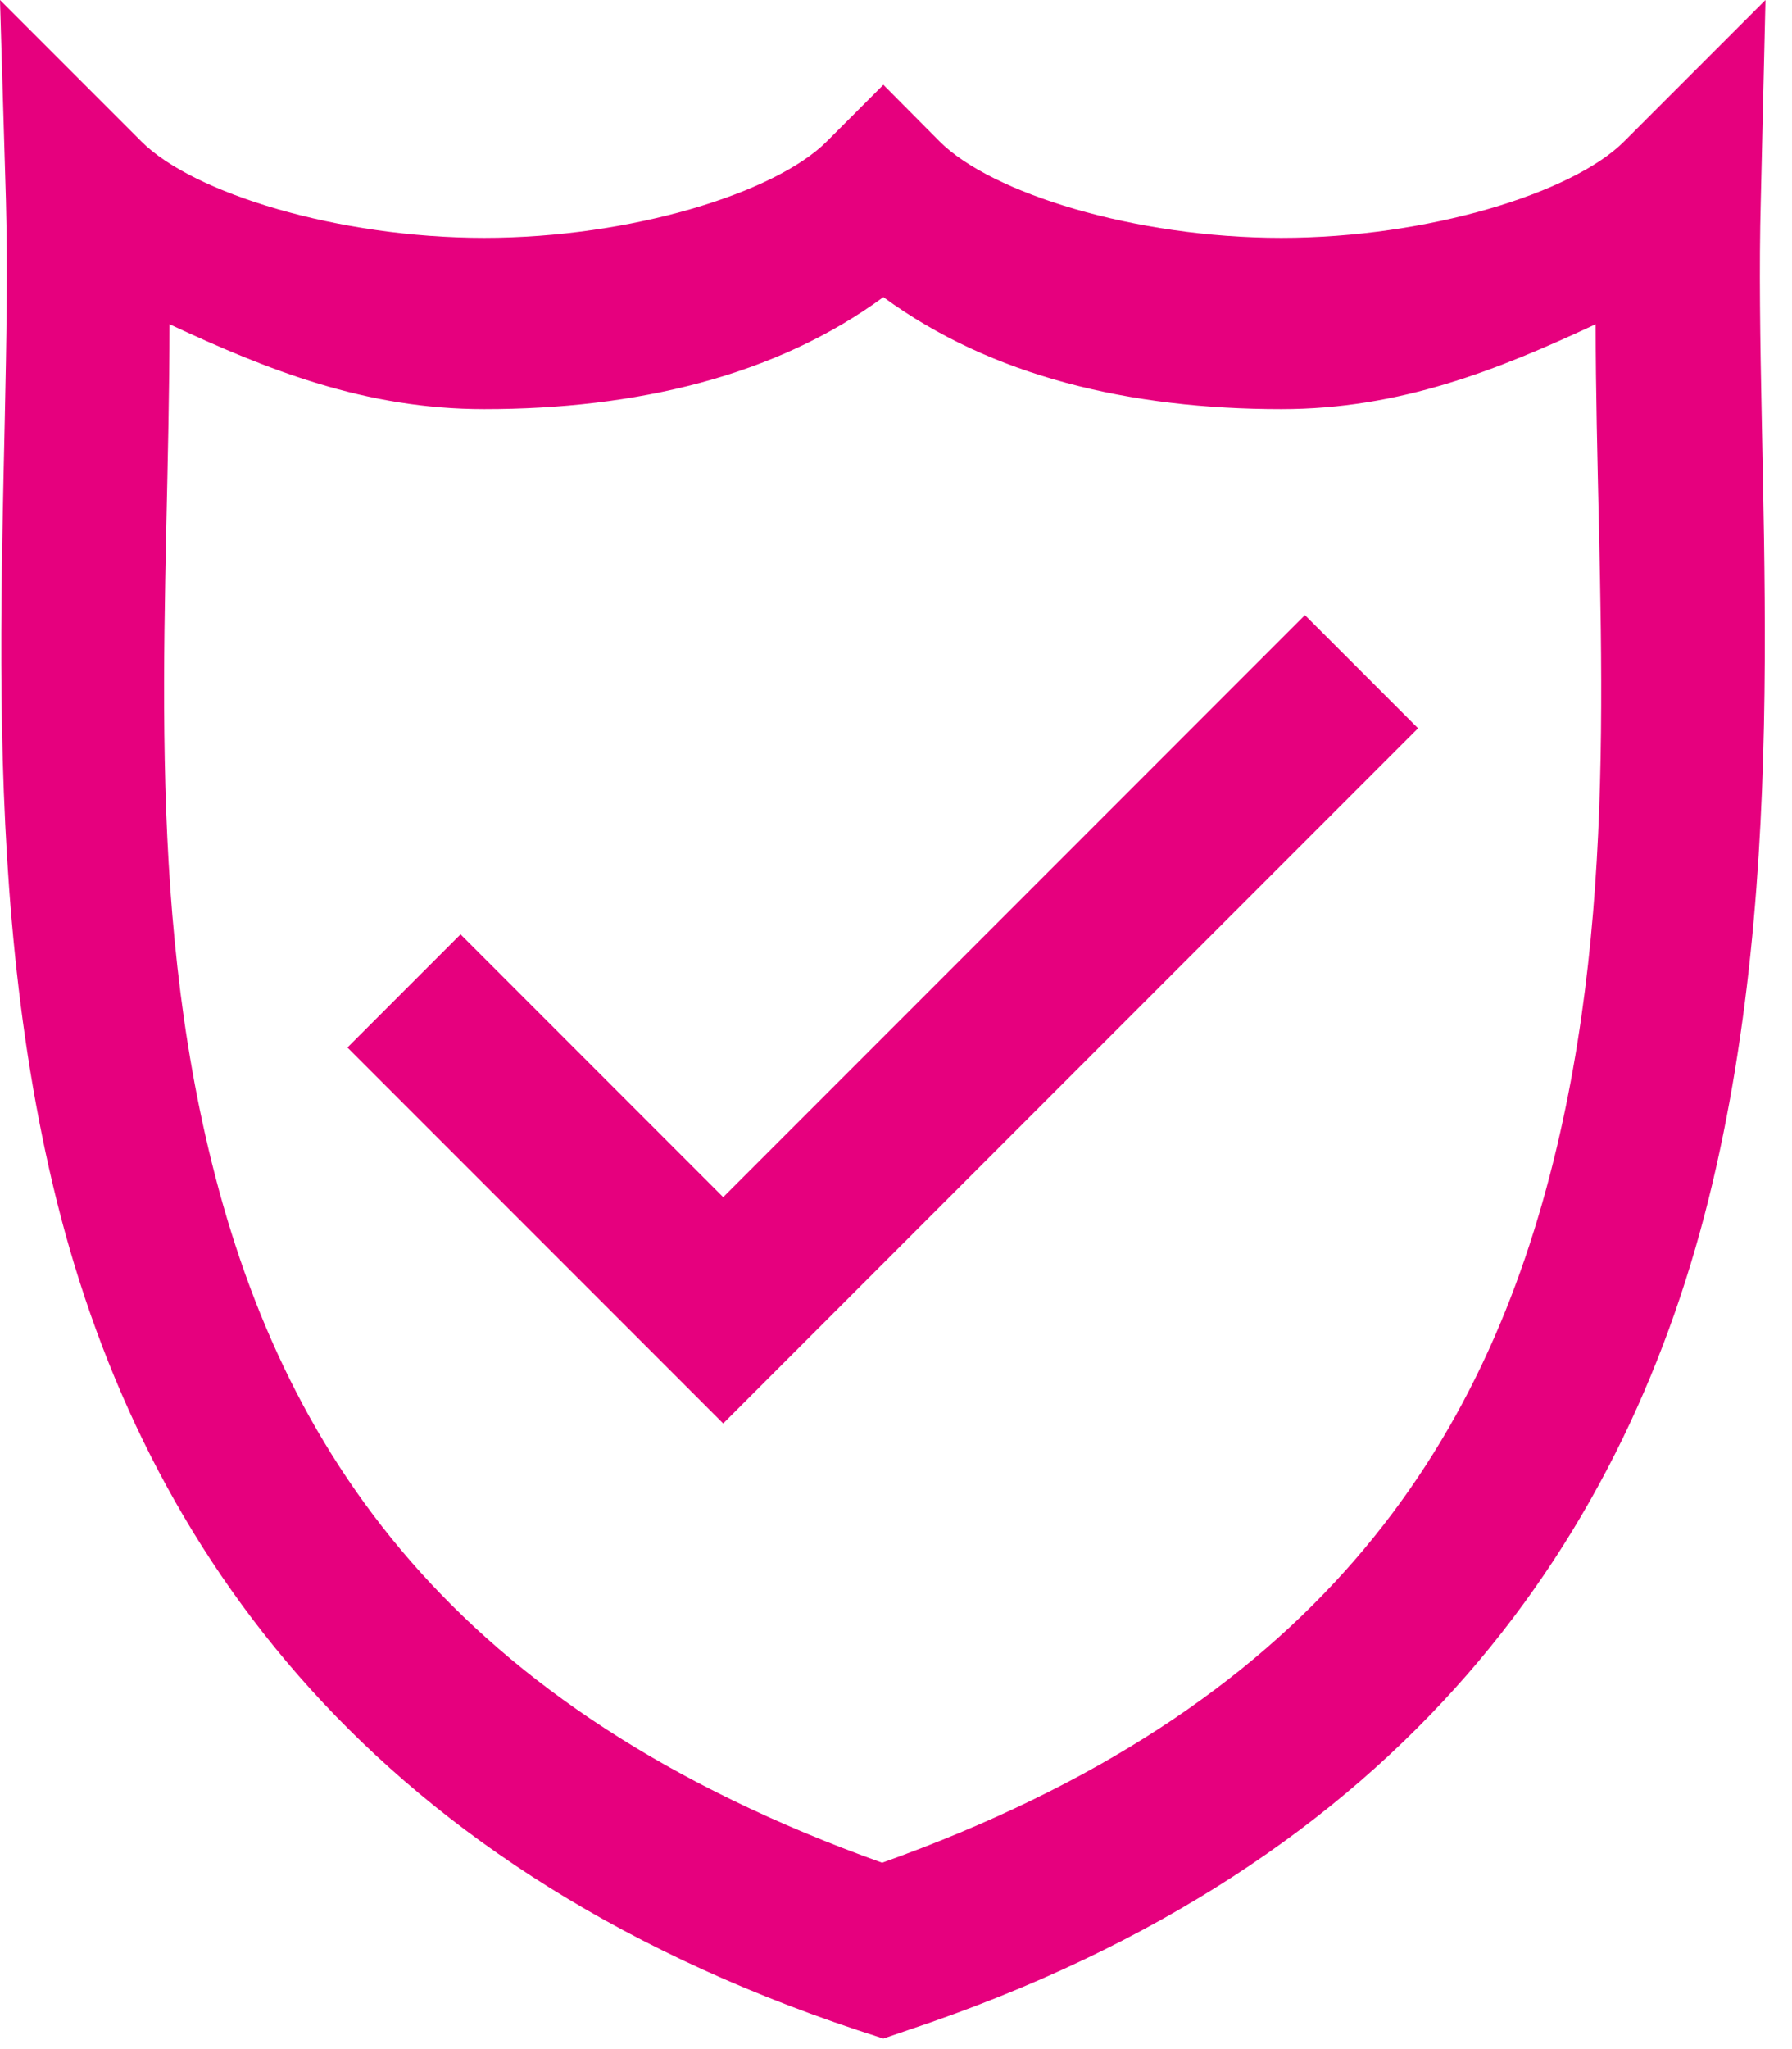 <svg width="56" height="64" viewBox="0 0 56 64" fill="none" xmlns="http://www.w3.org/2000/svg">
<path d="M0 0L0.185 6.251C0.413 14.72 -0.916 26.166 1.655 37.021C4.227 47.875 11.149 58.192 26.797 63.408L27.605 63.671L28.374 63.408C44.026 58.191 50.944 47.825 53.515 36.953C56.086 26.08 54.797 14.638 55.025 6.251L55.171 0L50.75 4.421C49.139 6.032 44.609 7.429 40.039 7.429C35.469 7.429 30.979 6.033 29.367 4.421L27.605 2.648L25.833 4.421C24.221 6.032 19.701 7.429 15.132 7.429C10.562 7.429 6.032 6.033 4.421 4.421L0 0ZM27.605 9.28C30.983 11.755 35.309 12.778 40.039 12.778C43.765 12.778 46.789 11.558 49.864 10.127C49.872 18.484 50.703 27.15 48.657 35.803C46.417 45.273 41.036 53.369 27.566 58.179C14.12 53.368 8.75 45.321 6.514 35.881C4.468 27.244 5.29 18.54 5.297 10.127C8.372 11.557 11.406 12.778 15.132 12.778C19.863 12.778 24.227 11.757 27.605 9.28ZM40.779 19.211L22.6 37.391L14.392 29.182L10.857 32.717L22.6 44.46L44.314 22.746L40.779 19.211Z" fill="#E6007E"/>
</svg>
